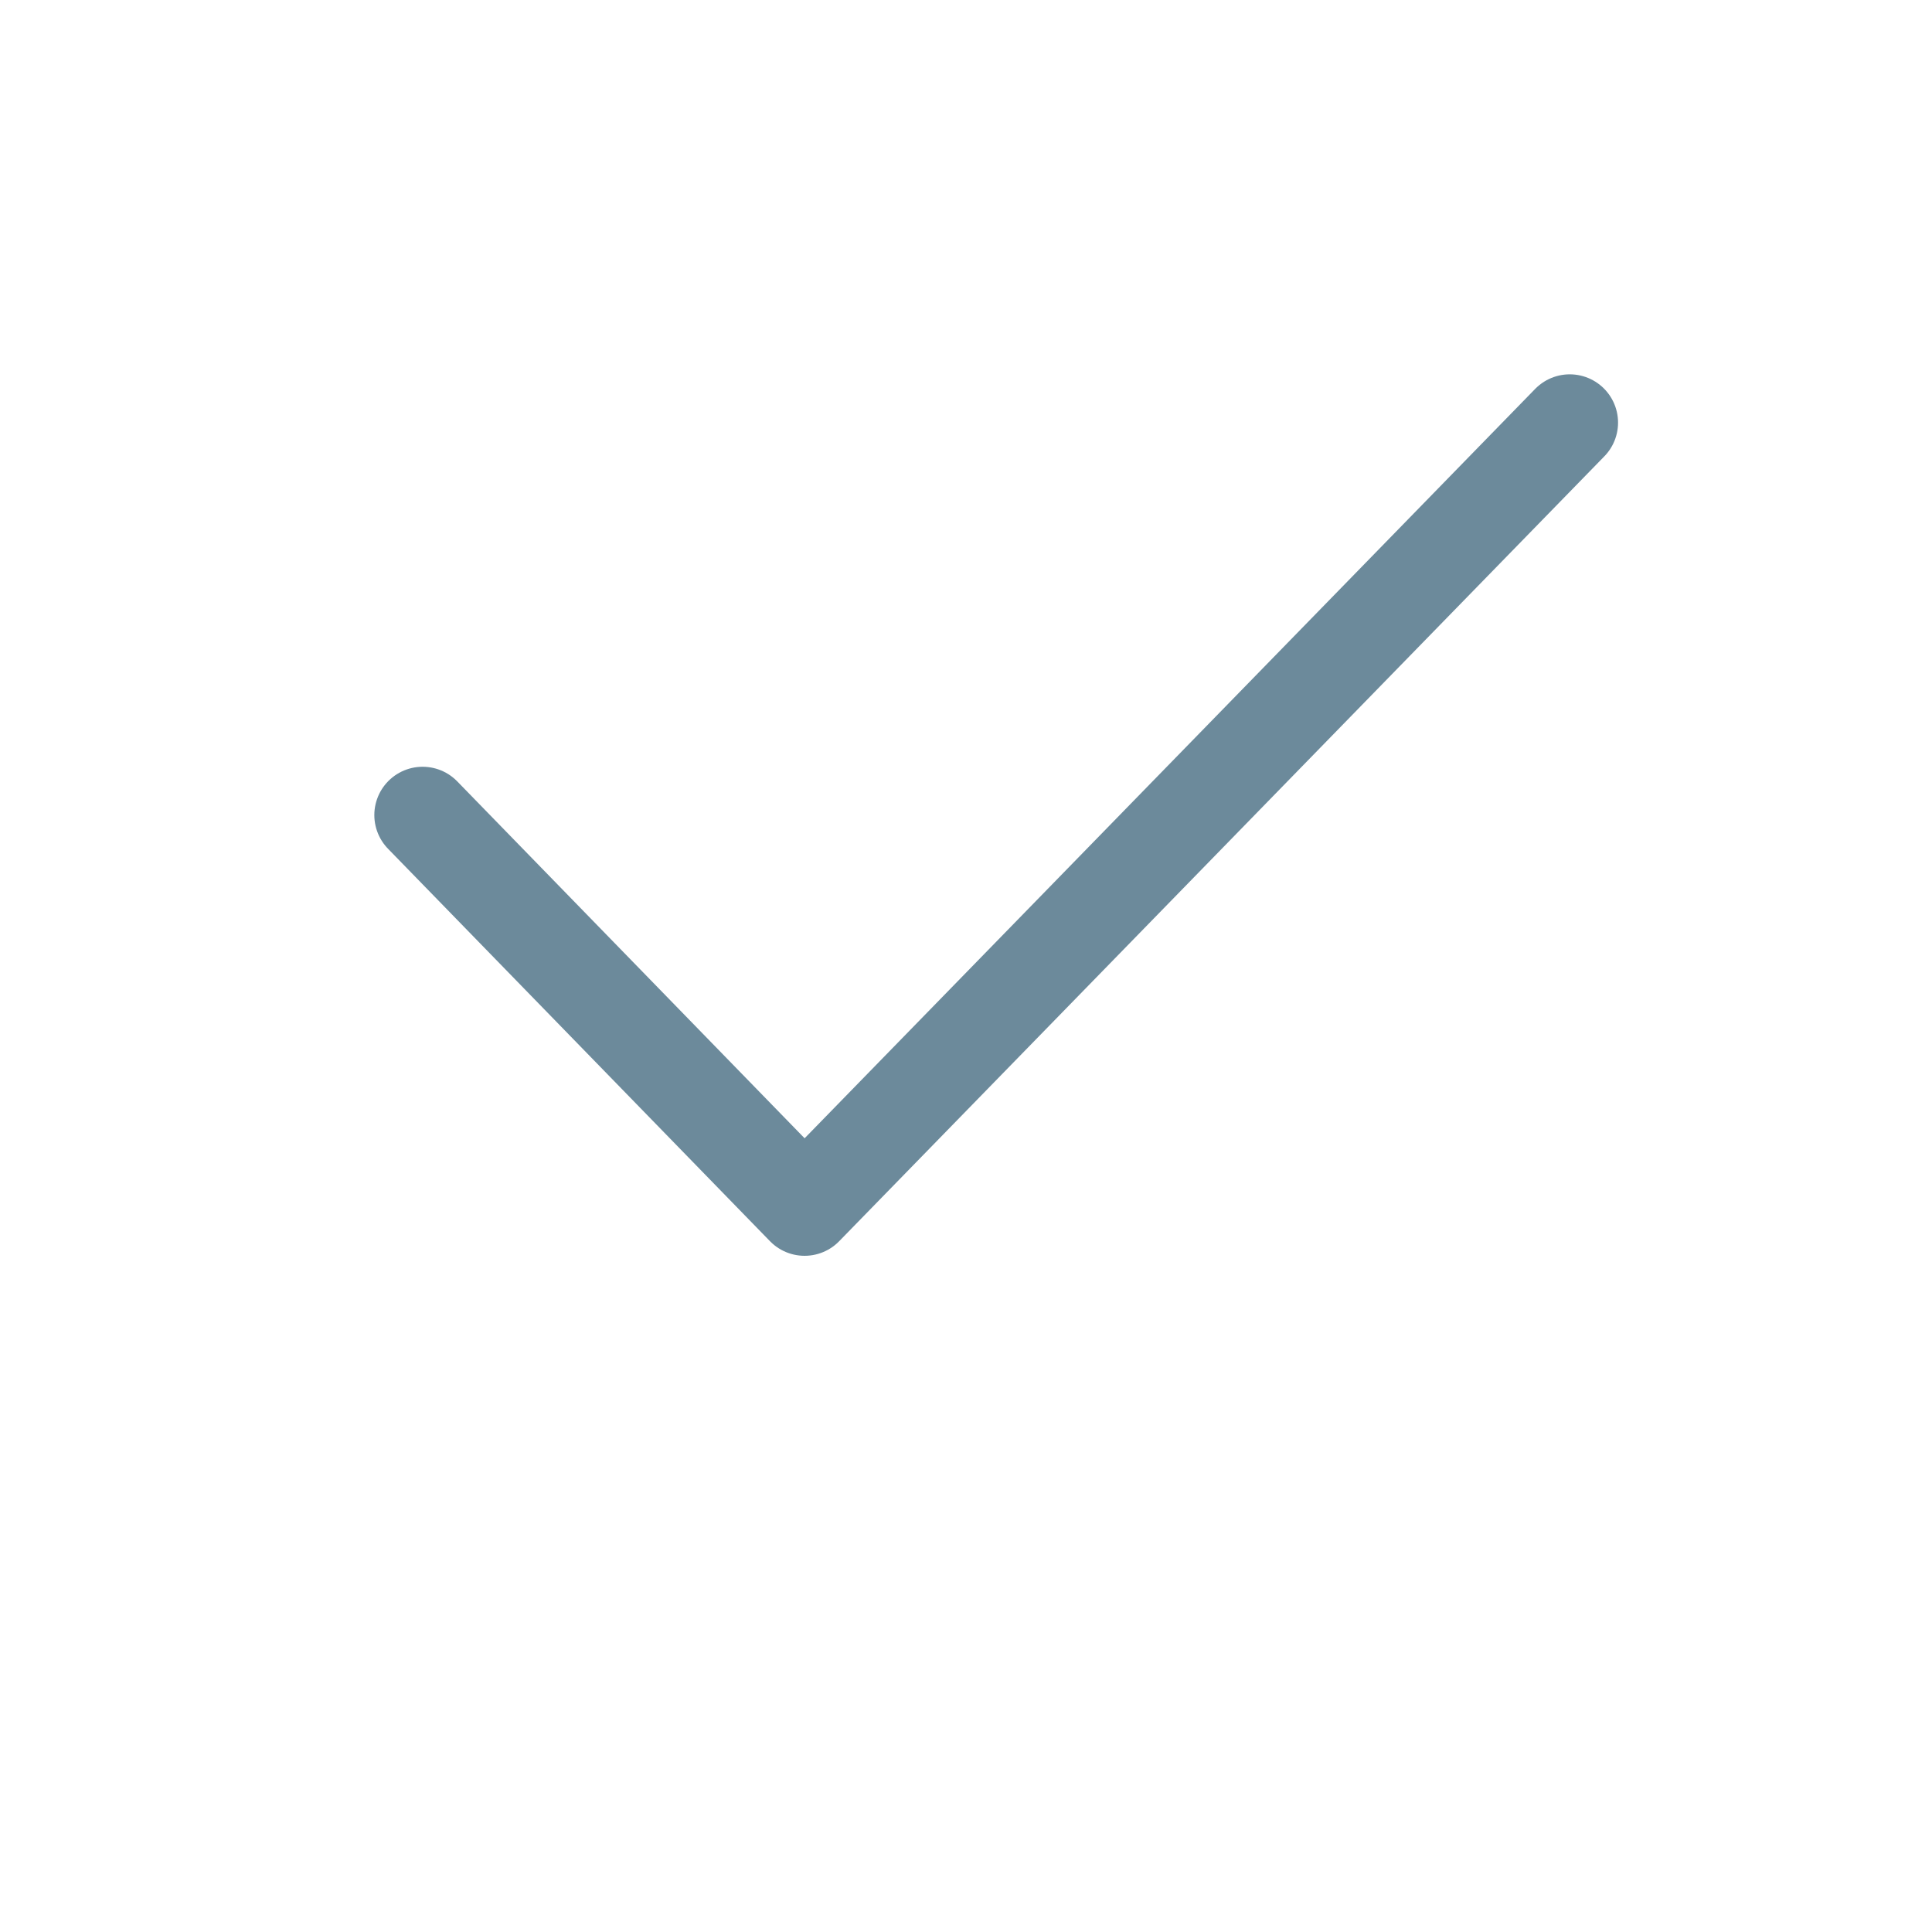 <svg width="40" height="40" viewBox="0 0 40 40" fill="none" xmlns="http://www.w3.org/2000/svg">
<path d="M32.5 8.75L16.658 25L8.75 16.875" stroke="#6C8A9B" stroke-width="2" stroke-linecap="round" stroke-linejoin="round"/>
</svg>
